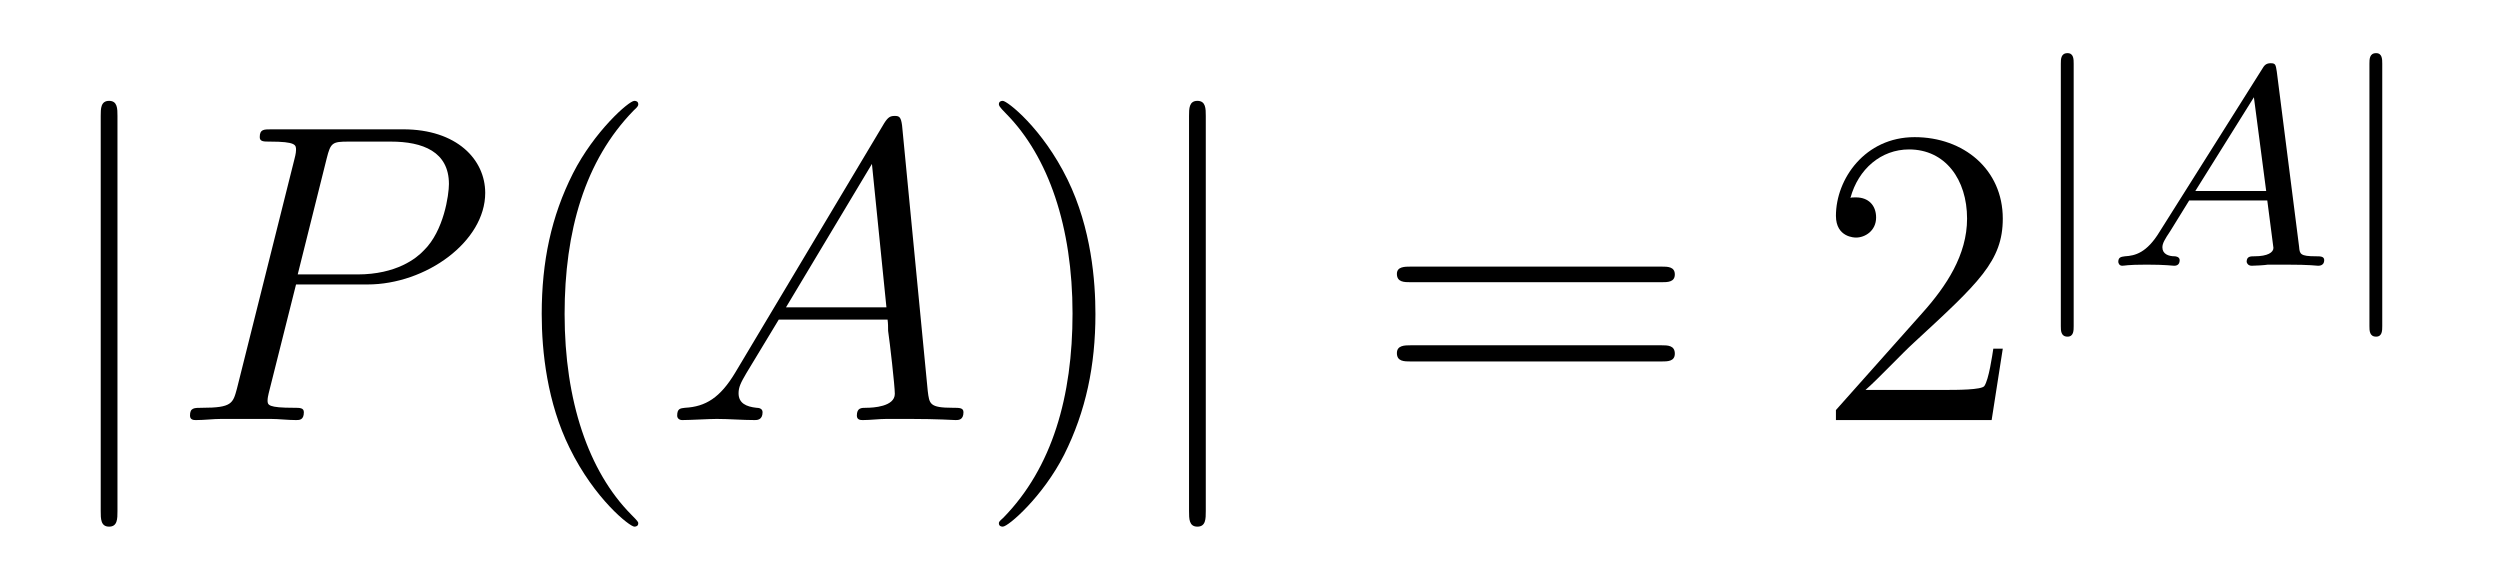 <?xml version='1.0'?>
<!-- This file was generated by dvisvgm 1.9.2 -->
<svg height='16pt' version='1.1' viewBox='0 -16 70 16' width='70pt' xmlns='http://www.w3.org/2000/svg' xmlns:xlink='http://www.w3.org/1999/xlink'>
<g id='page1'>
<g transform='matrix(1 0 0 1 -127 650)'>
<path d='M130.289 -662.754C130.289 -662.957 130.289 -663.176 130.055 -663.176C129.82 -663.176 129.82 -662.957 129.82 -662.754V-651.691C129.82 -651.473 129.82 -651.254 130.055 -651.254C130.289 -651.254 130.289 -651.473 130.289 -651.691V-662.754ZM131.758 -654.238' fill-rule='evenodd'/>
<path d='M135.289 -658.035H137.289C138.93 -658.035 140.586 -659.238 140.586 -660.598C140.586 -661.535 139.789 -662.379 138.289 -662.379H134.602C134.383 -662.379 134.273 -662.379 134.273 -662.16C134.273 -662.035 134.383 -662.035 134.555 -662.035C135.289 -662.035 135.289 -661.941 135.289 -661.801C135.289 -661.785 135.289 -661.707 135.242 -661.535L133.633 -655.113C133.523 -654.707 133.492 -654.582 132.664 -654.582C132.43 -654.582 132.32 -654.582 132.32 -654.363C132.32 -654.238 132.43 -654.238 132.492 -654.238C132.727 -654.238 132.961 -654.27 133.195 -654.27H134.586C134.805 -654.27 135.055 -654.238 135.289 -654.238C135.383 -654.238 135.508 -654.238 135.508 -654.457C135.508 -654.582 135.398 -654.582 135.227 -654.582C134.508 -654.582 134.492 -654.66 134.492 -654.785C134.492 -654.848 134.508 -654.926 134.523 -654.988L135.289 -658.035ZM136.148 -661.566C136.258 -662.004 136.305 -662.035 136.758 -662.035H137.945C138.836 -662.035 139.57 -661.754 139.57 -660.848C139.57 -660.551 139.43 -659.535 138.867 -658.988C138.664 -658.77 138.102 -658.316 137.008 -658.316H135.336L136.148 -661.566ZM139.316 -654.238' fill-rule='evenodd'/>
<path d='M144.871 -651.348C144.871 -651.379 144.871 -651.395 144.668 -651.598C143.481 -652.801 142.809 -654.77 142.809 -657.207C142.809 -659.52 143.371 -661.504 144.746 -662.91C144.871 -663.02 144.871 -663.051 144.871 -663.082C144.871 -663.16 144.809 -663.176 144.762 -663.176C144.606 -663.176 143.637 -662.316 143.043 -661.145C142.434 -659.941 142.168 -658.676 142.168 -657.207C142.168 -656.145 142.324 -654.723 142.949 -653.457C143.652 -652.02 144.637 -651.254 144.762 -651.254C144.809 -651.254 144.871 -651.27 144.871 -651.348ZM145.555 -654.238' fill-rule='evenodd'/>
<path d='M147.586 -655.566C147.164 -654.863 146.758 -654.613 146.18 -654.582C146.055 -654.566 145.961 -654.566 145.961 -654.363C145.961 -654.285 146.023 -654.238 146.102 -654.238C146.32 -654.238 146.852 -654.27 147.07 -654.27C147.414 -654.27 147.789 -654.238 148.133 -654.238C148.195 -654.238 148.352 -654.238 148.352 -654.457C148.352 -654.566 148.242 -654.582 148.18 -654.582C147.898 -654.613 147.68 -654.707 147.68 -654.988C147.68 -655.16 147.742 -655.285 147.898 -655.551L148.805 -657.051H151.852C151.867 -656.941 151.867 -656.848 151.867 -656.738C151.914 -656.426 152.055 -655.191 152.055 -654.973C152.055 -654.613 151.445 -654.582 151.258 -654.582C151.117 -654.582 150.992 -654.582 150.992 -654.363C150.992 -654.238 151.102 -654.238 151.164 -654.238C151.367 -654.238 151.617 -654.27 151.82 -654.27H152.492C153.227 -654.27 153.742 -654.238 153.758 -654.238C153.836 -654.238 153.977 -654.238 153.977 -654.457C153.977 -654.582 153.867 -654.582 153.68 -654.582C153.023 -654.582 153.023 -654.691 152.977 -655.051L152.258 -662.488C152.227 -662.723 152.18 -662.754 152.055 -662.754C151.93 -662.754 151.867 -662.723 151.758 -662.551L147.586 -655.566ZM149.008 -657.395L151.414 -661.41L151.82 -657.395H149.008ZM154.313 -654.238' fill-rule='evenodd'/>
<path d='M157.672 -657.207C157.672 -658.113 157.563 -659.598 156.891 -660.973C156.188 -662.41 155.203 -663.176 155.078 -663.176C155.031 -663.176 154.969 -663.16 154.969 -663.082C154.969 -663.051 154.969 -663.02 155.172 -662.816C156.359 -661.613 157.031 -659.645 157.031 -657.223C157.031 -654.91 156.469 -652.91 155.094 -651.504C154.969 -651.395 154.969 -651.379 154.969 -651.348C154.969 -651.27 155.031 -651.254 155.078 -651.254C155.234 -651.254 156.203 -652.098 156.797 -653.27C157.406 -654.488 157.672 -655.77 157.672 -657.207ZM158.871 -654.238' fill-rule='evenodd'/>
<path d='M160.762 -662.754C160.762 -662.957 160.762 -663.176 160.527 -663.176C160.293 -663.176 160.293 -662.957 160.293 -662.754V-651.691C160.293 -651.473 160.293 -651.254 160.527 -651.254C160.762 -651.254 160.762 -651.473 160.762 -651.691V-662.754ZM162.231 -654.238' fill-rule='evenodd'/>
<path d='M173.52 -658.098C173.691 -658.098 173.895 -658.098 173.895 -658.316C173.895 -658.535 173.691 -658.535 173.52 -658.535H166.504C166.332 -658.535 166.113 -658.535 166.113 -658.332C166.113 -658.098 166.316 -658.098 166.504 -658.098H173.52ZM173.52 -655.879C173.691 -655.879 173.895 -655.879 173.895 -656.098C173.895 -656.332 173.691 -656.332 173.52 -656.332H166.504C166.332 -656.332 166.113 -656.332 166.113 -656.113C166.113 -655.879 166.316 -655.879 166.504 -655.879H173.52ZM174.59 -654.238' fill-rule='evenodd'/>
<path d='M183.078 -656.238H182.813C182.781 -656.035 182.688 -655.379 182.562 -655.191C182.484 -655.082 181.797 -655.082 181.437 -655.082H179.234C179.562 -655.363 180.281 -656.129 180.594 -656.41C182.406 -658.082 183.078 -658.691 183.078 -659.879C183.078 -661.254 181.984 -662.16 180.609 -662.16C179.219 -662.16 178.406 -660.988 178.406 -659.957C178.406 -659.348 178.938 -659.348 178.969 -659.348C179.219 -659.348 179.531 -659.535 179.531 -659.91C179.531 -660.254 179.313 -660.473 178.969 -660.473C178.859 -660.473 178.844 -660.473 178.812 -660.457C179.031 -661.269 179.672 -661.816 180.453 -661.816C181.469 -661.816 182.078 -660.973 182.078 -659.879C182.078 -658.863 181.5 -657.988 180.813 -657.223L178.406 -654.519V-654.238H182.766L183.078 -656.238ZM183.707 -654.238' fill-rule='evenodd'/>
<path d='M185.063 -664.215C185.063 -664.34 185.063 -664.512 184.891 -664.512C184.703 -664.512 184.703 -664.34 184.703 -664.215V-656.871C184.703 -656.746 184.703 -656.574 184.891 -656.574C185.063 -656.574 185.063 -656.746 185.063 -656.871V-664.215ZM186.117 -658.559' fill-rule='evenodd'/>
<path d='M187.469 -659.512C187.109 -658.918 186.781 -658.84 186.5 -658.824C186.406 -658.809 186.312 -658.809 186.312 -658.668C186.312 -658.652 186.328 -658.559 186.422 -658.559C186.5 -658.559 186.547 -658.59 187.109 -658.59C187.641 -658.59 187.828 -658.559 187.875 -658.559C187.906 -658.559 188.031 -658.559 188.031 -658.715C188.031 -658.809 187.922 -658.824 187.891 -658.824C187.719 -658.824 187.547 -658.887 187.547 -659.074C187.547 -659.184 187.609 -659.293 187.766 -659.527L188.297 -660.387H190.484L190.656 -659.059C190.656 -658.934 190.5 -658.824 190.125 -658.824C190.016 -658.824 189.906 -658.824 189.906 -658.668C189.906 -658.668 189.922 -658.559 190.047 -658.559C190.125 -658.559 190.422 -658.574 190.5 -658.59H191C191.719 -658.59 191.844 -658.559 191.906 -658.559C191.937 -658.559 192.078 -658.559 192.078 -658.715C192.078 -658.824 191.969 -658.824 191.844 -658.824C191.406 -658.824 191.391 -658.887 191.375 -659.09L190.75 -663.996C190.719 -664.184 190.719 -664.23 190.578 -664.23S190.391 -664.152 190.344 -664.074L187.469 -659.512ZM188.469 -660.652L190.109 -663.277L190.453 -660.652H188.469ZM192.359 -658.559' fill-rule='evenodd'/>
<path d='M193.703 -664.215C193.703 -664.34 193.703 -664.512 193.531 -664.512C193.344 -664.512 193.344 -664.34 193.344 -664.215V-656.871C193.344 -656.746 193.344 -656.574 193.531 -656.574C193.703 -656.574 193.703 -656.746 193.703 -656.871V-664.215ZM194.758 -658.559' fill-rule='evenodd'/>
</g>
</g>
</svg>
